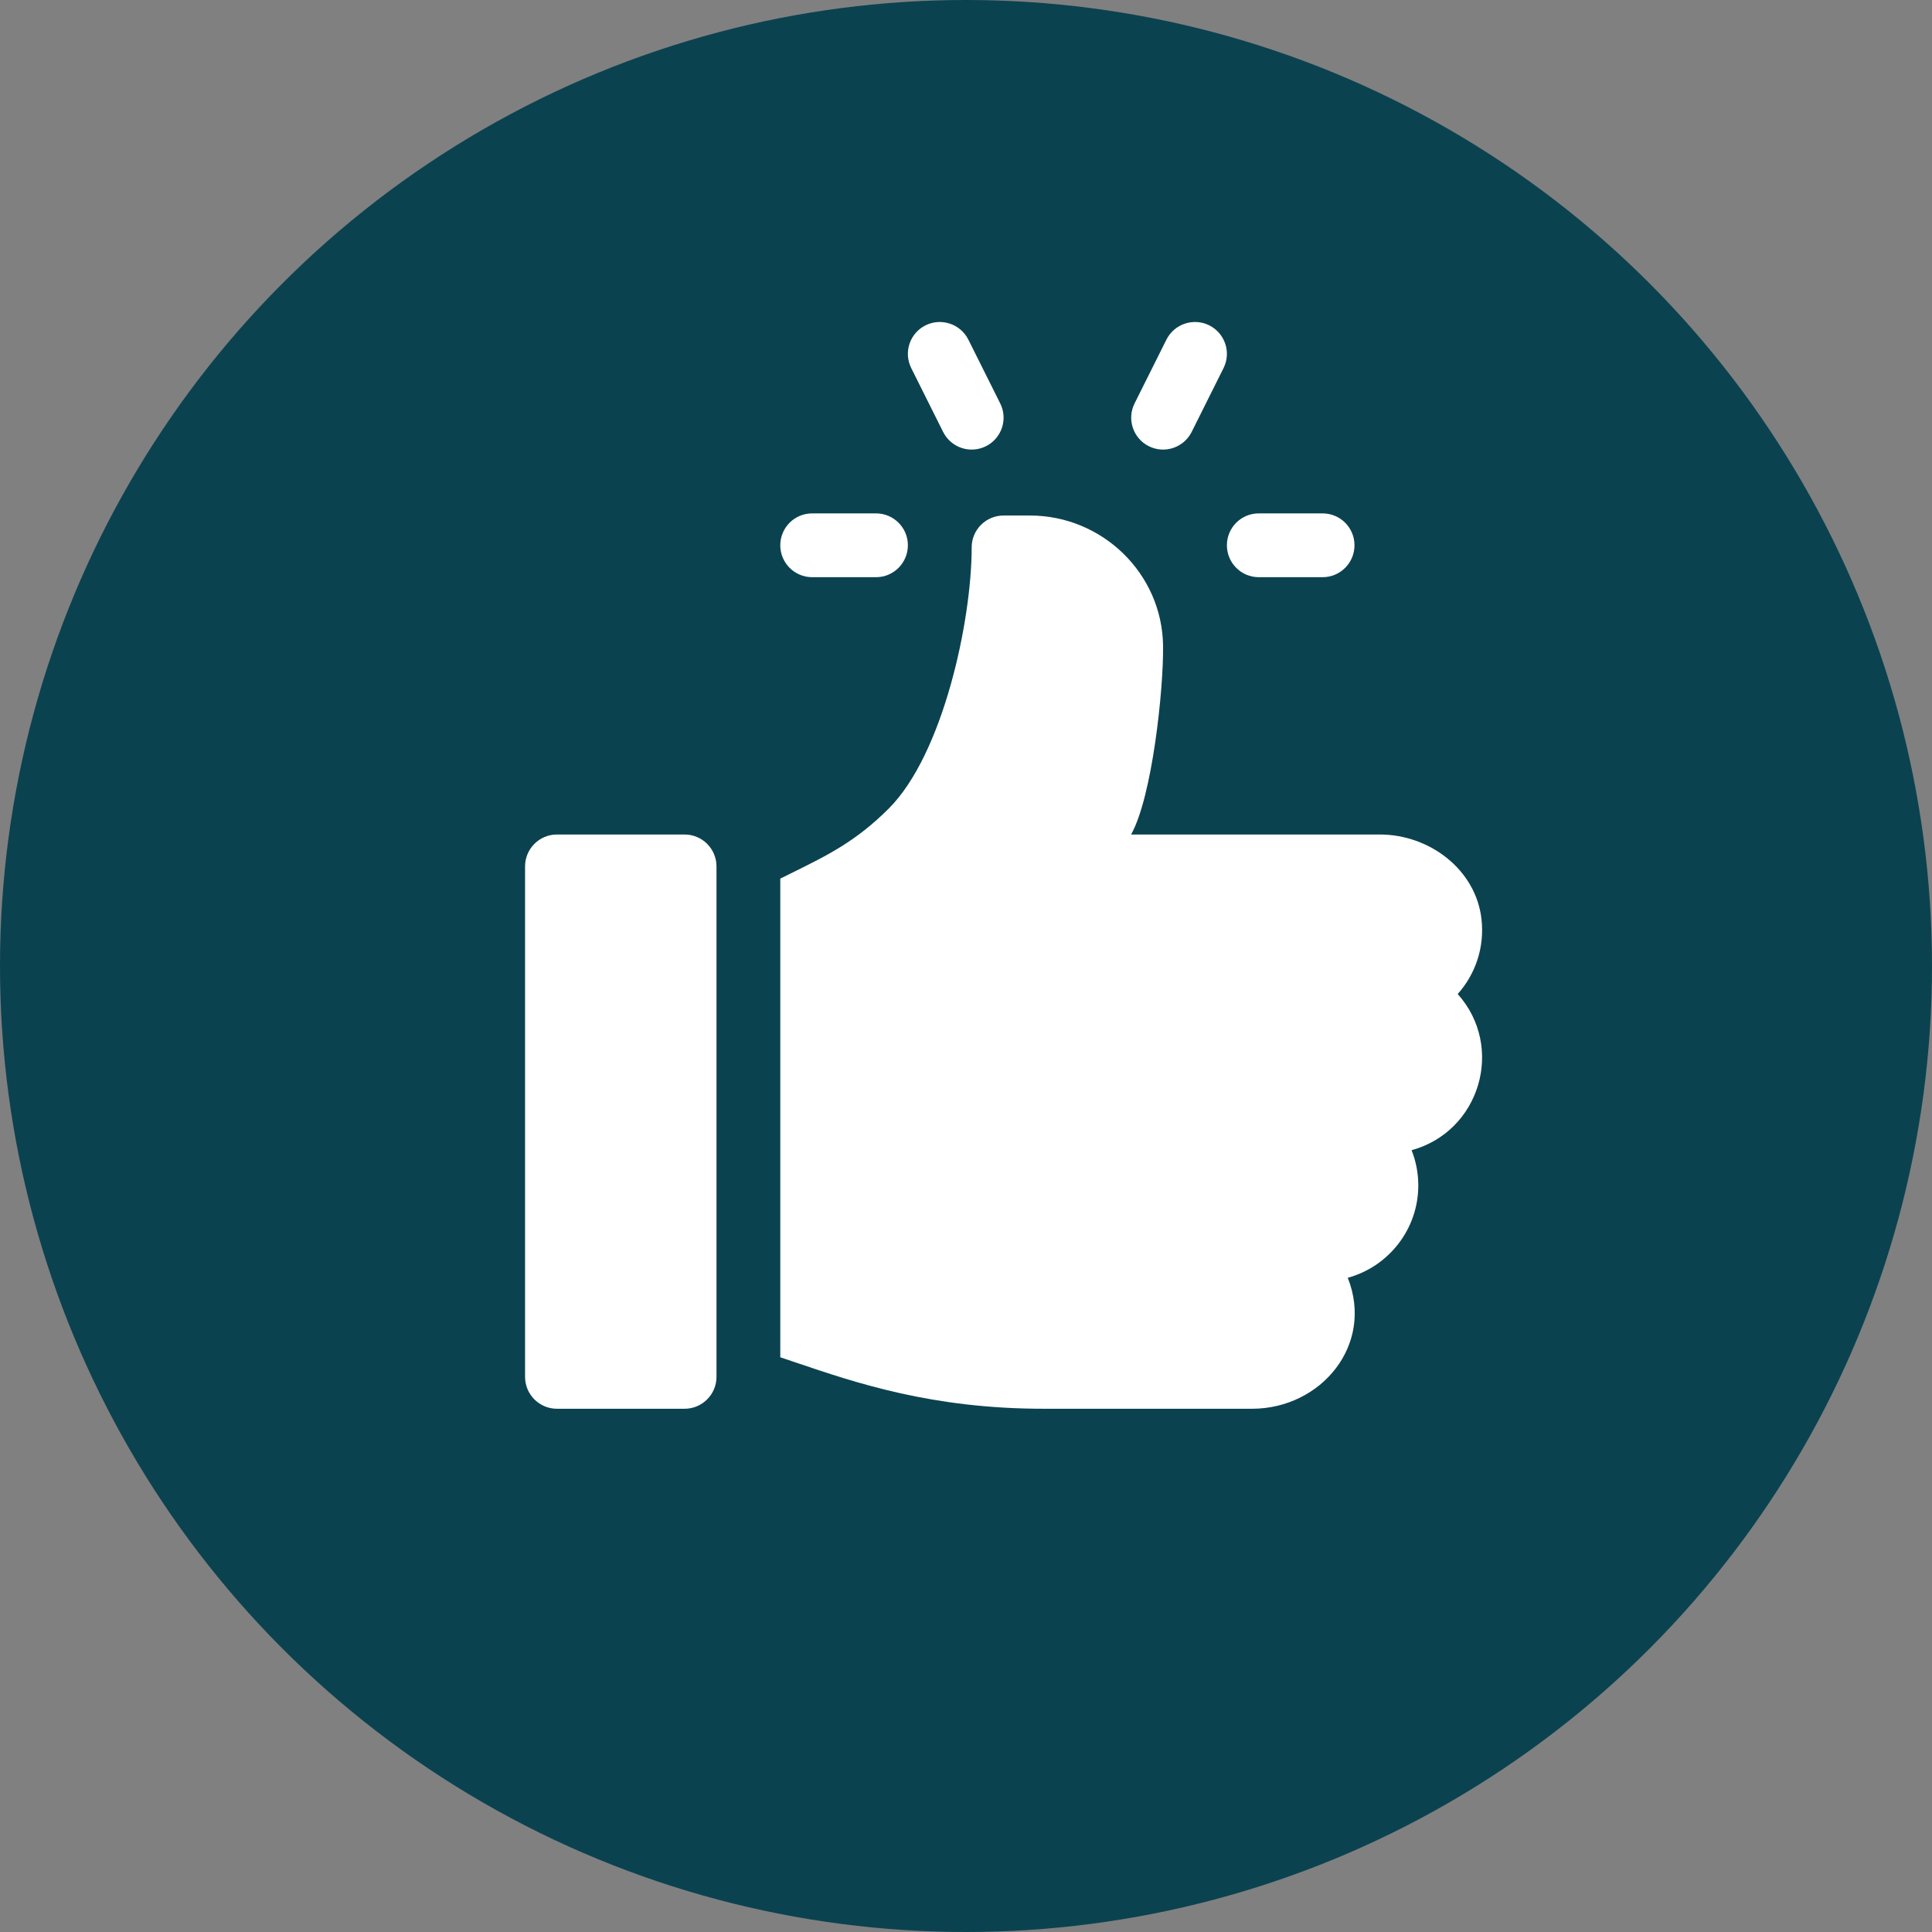 <svg width="48" height="48" viewBox="0 0 48 48" fill="none" xmlns="http://www.w3.org/2000/svg">
<rect x="0" y="0" width="48" height="48" fill="#808080" stroke="none"/>
<circle cx="24" cy="24" r="24" fill="#0B4250"/>
<mask id="mask0_3911_6528" style="mask-type:alpha" maskUnits="userSpaceOnUse" x="0" y="0" width="48" height="48">
<circle cx="24" cy="24" r="23" fill="white" stroke="#FFBB7D" stroke-width="2"/>
</mask>
<g mask="url(#mask0_3911_6528)">
<path fill-rule="evenodd" clip-rule="evenodd" d="M24.058 8.437L24.85 10.023C25.046 10.414 24.887 10.89 24.496 11.086C24.102 11.282 23.628 11.122 23.432 10.732L22.64 9.146C22.444 8.755 22.602 8.279 22.994 8.083C23.386 7.889 23.86 8.046 24.058 8.437ZM31.274 12.755H32.859C33.298 12.755 33.652 13.109 33.652 13.547C33.652 13.985 33.298 14.34 32.859 14.34H31.274C30.836 14.34 30.482 13.985 30.482 13.547C30.482 13.109 30.836 12.755 31.274 12.755ZM30.044 8.083C29.654 7.889 29.176 8.046 28.98 8.437L28.188 10.023C27.992 10.414 28.151 10.89 28.542 11.086C28.938 11.283 29.411 11.12 29.606 10.732L30.398 9.146C30.594 8.755 30.435 8.279 30.044 8.083ZM20.178 12.755H21.764C22.201 12.755 22.556 13.109 22.556 13.547C22.556 13.985 22.201 14.34 21.764 14.34H20.178C19.74 14.34 19.386 13.985 19.386 13.547C19.386 13.109 19.74 12.755 20.178 12.755ZM17.008 20.733H13.838C13.4 20.733 13.045 21.088 13.045 21.526V34.207C13.045 34.645 13.4 35 13.838 35H17.008C17.446 35 17.801 34.645 17.801 34.207V21.526C17.801 21.088 17.446 20.733 17.008 20.733ZM34.281 20.733C35.518 20.733 36.667 21.605 36.807 22.834C36.888 23.55 36.649 24.212 36.216 24.696C37.395 26.014 36.77 28.113 35.07 28.576C35.178 28.847 35.237 29.143 35.237 29.452C35.237 30.546 34.493 31.471 33.485 31.746C34.147 33.418 32.816 35 31.108 35H25.924C23.163 35 21.274 34.36 19.78 33.854C19.645 33.809 19.514 33.764 19.386 33.721V21.829C19.493 21.776 19.597 21.724 19.699 21.674C20.566 21.246 21.271 20.898 22.082 20.087C23.428 18.741 24.141 15.433 24.141 13.6C24.141 13.162 24.496 12.808 24.934 12.808H25.588C27.386 12.808 28.875 14.249 28.896 16.047C28.909 17.134 28.627 19.793 28.102 20.733H34.281Z" fill="white"/>
</g>
</svg>
